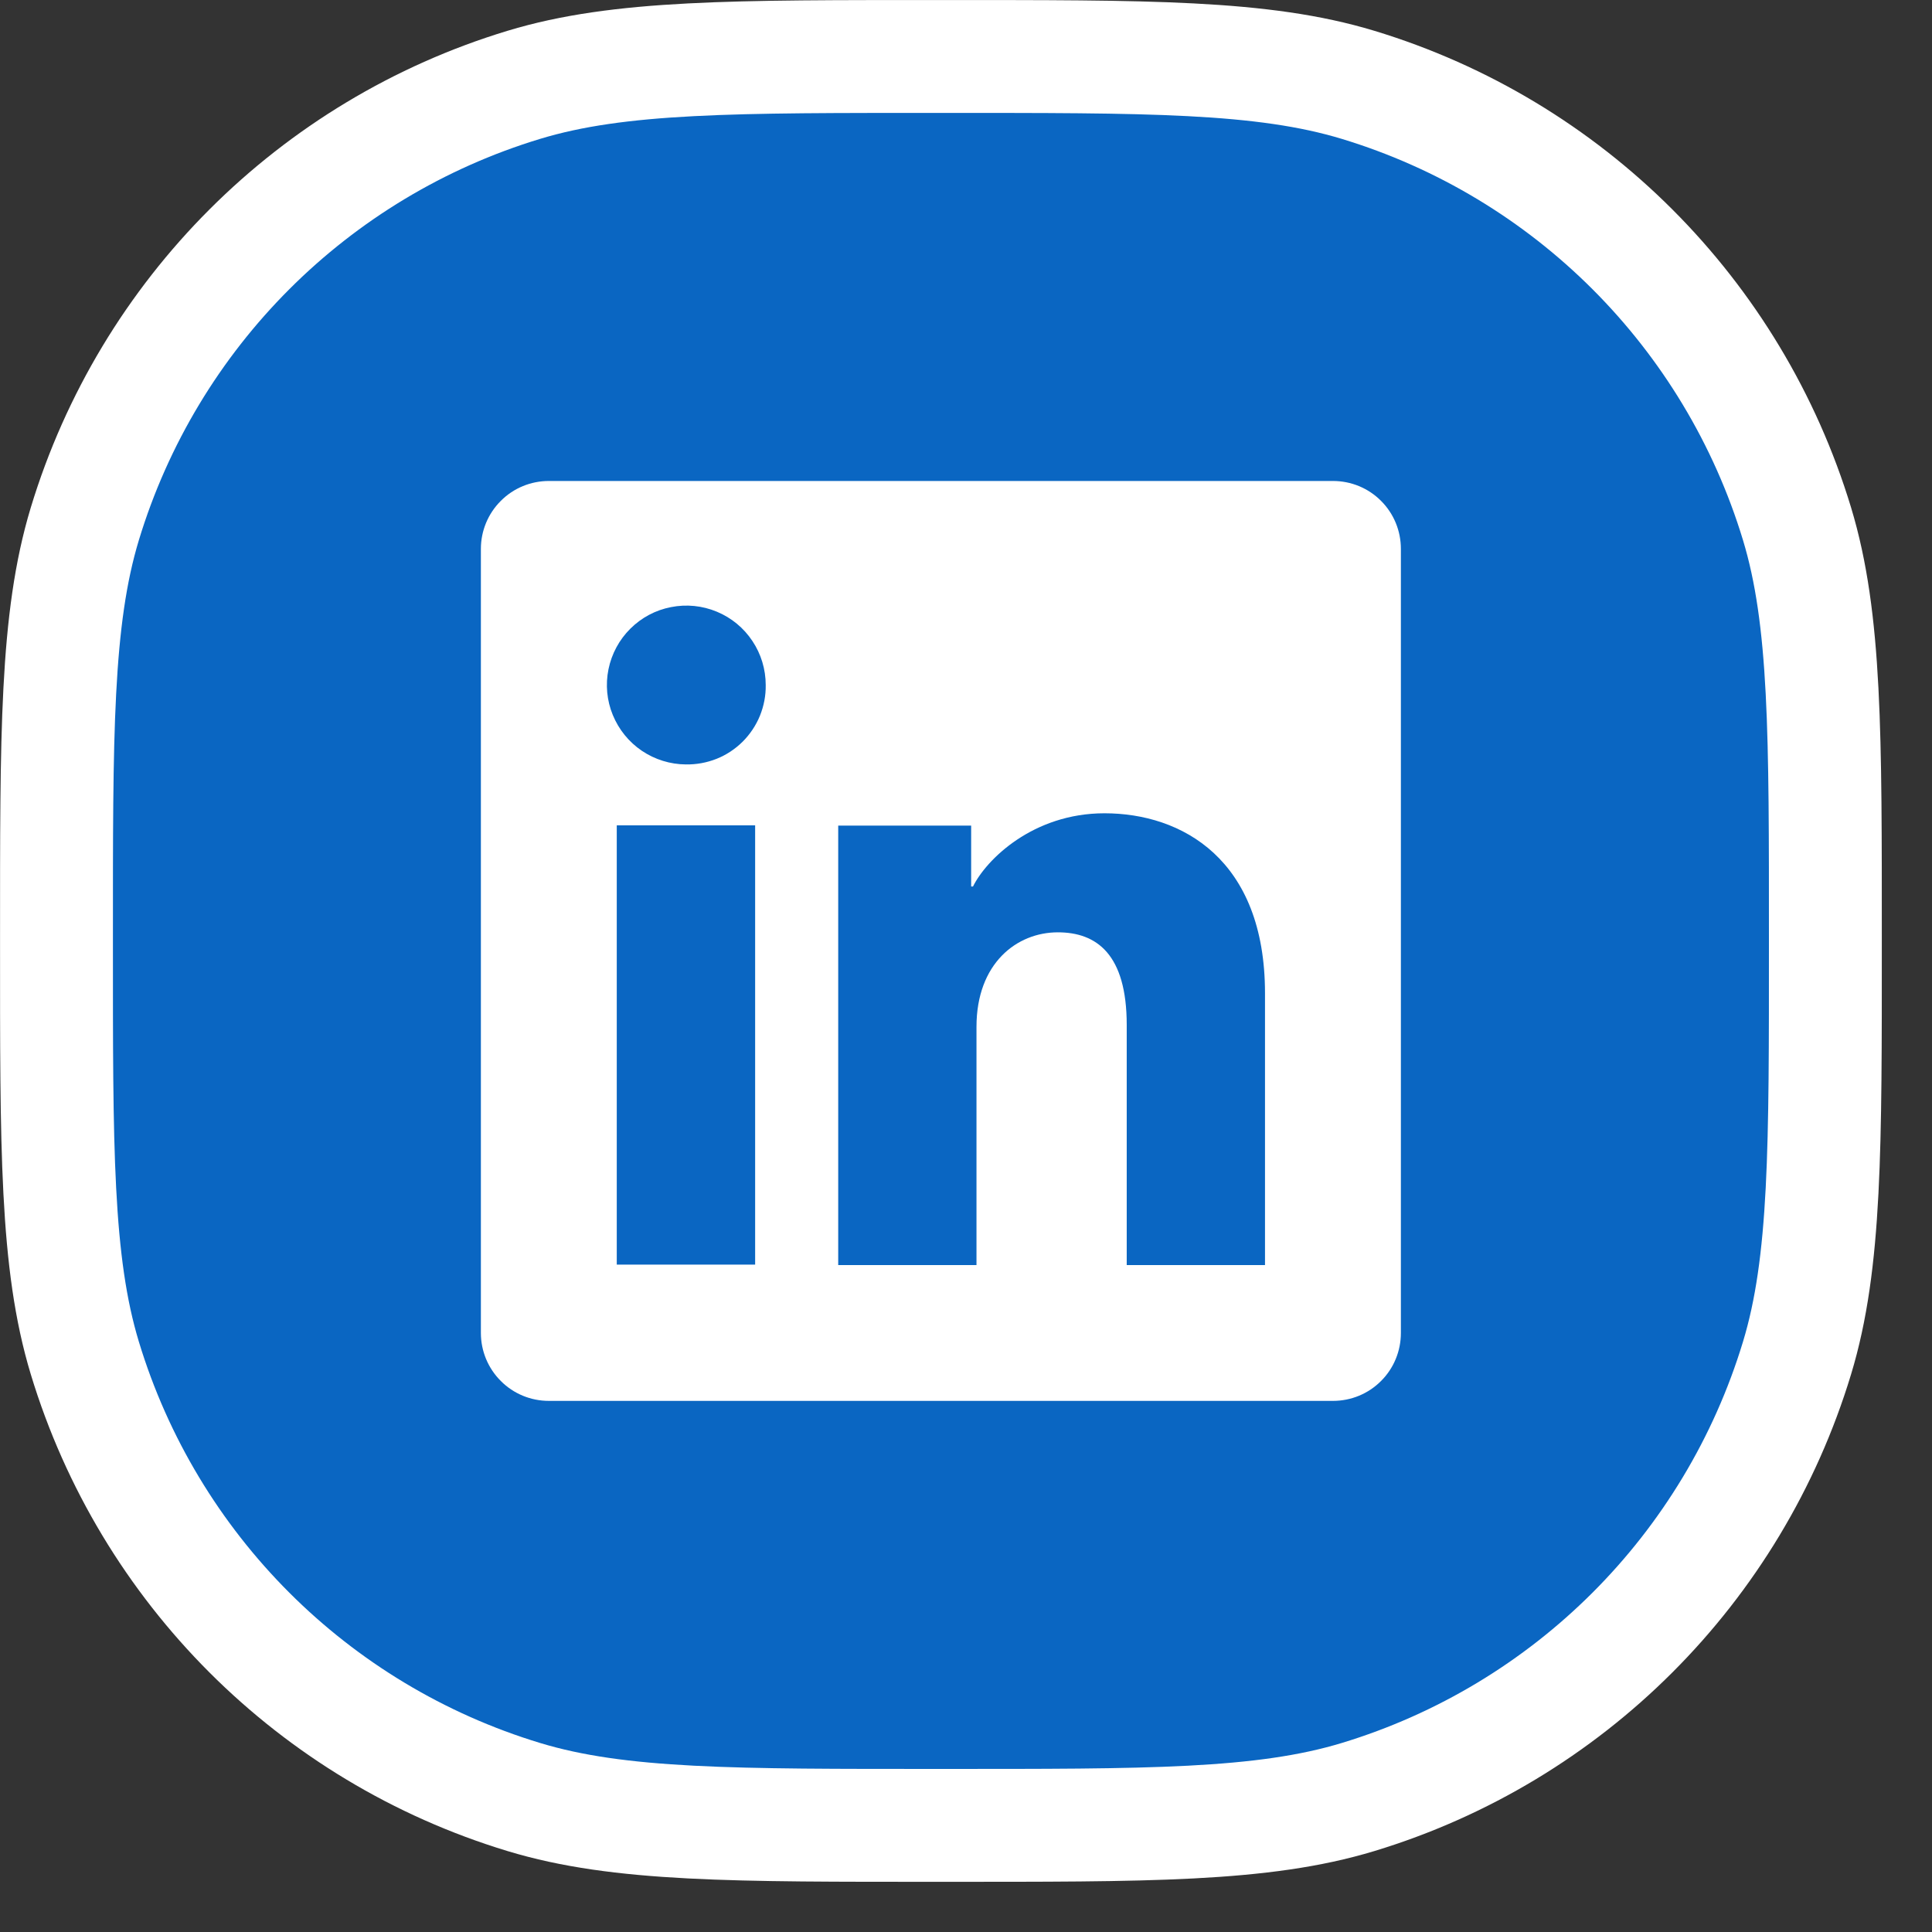 <svg width="21" height="21" viewBox="0 0 21 21" fill="none" xmlns="http://www.w3.org/2000/svg">
<rect x="0" y="0" width="21" height="21" fill="#333333" stroke="none"/>
<path d="M10.227 0.614C12.466 0.614 13.722 0.607 14.761 0.922C17.048 1.616 18.839 3.407 19.533 5.694C19.848 6.733 19.841 7.989 19.841 10.227C19.841 12.466 19.848 13.723 19.533 14.761C18.839 17.049 17.048 18.839 14.761 19.533C13.722 19.848 12.466 19.841 10.227 19.841C7.988 19.841 6.732 19.848 5.694 19.533C3.406 18.839 1.616 17.049 0.922 14.761C0.607 13.723 0.614 12.466 0.614 10.227C0.614 7.989 0.607 6.733 0.922 5.694C1.616 3.407 3.406 1.616 5.694 0.922C6.732 0.607 7.988 0.614 10.227 0.614Z" fill="#0A66C2"/>
<path d="M10.227 0.614C12.466 0.614 13.722 0.607 14.761 0.922C17.048 1.616 18.839 3.407 19.533 5.694C19.848 6.733 19.841 7.989 19.841 10.227C19.841 12.466 19.848 13.723 19.533 14.761C18.839 17.049 17.048 18.839 14.761 19.533C13.722 19.848 12.466 19.841 10.227 19.841C7.988 19.841 6.732 19.848 5.694 19.533C3.406 18.839 1.616 17.049 0.922 14.761C0.607 13.723 0.614 12.466 0.614 10.227C0.614 7.989 0.607 6.733 0.922 5.694C1.616 3.407 3.406 1.616 5.694 0.922C6.732 0.607 7.988 0.614 10.227 0.614Z" stroke="white" stroke-width="1.227"/>
<g clip-path="url(#clip0_240_22672)">
<path d="M14.489 5.228H5.966C5.77 5.228 5.582 5.305 5.444 5.444C5.305 5.582 5.227 5.77 5.227 5.966V14.489C5.227 14.685 5.305 14.873 5.444 15.011C5.582 15.15 5.77 15.227 5.966 15.227H14.489C14.685 15.227 14.873 15.15 15.011 15.011C15.15 14.873 15.227 14.685 15.227 14.489V5.966C15.227 5.77 15.15 5.582 15.011 5.444C14.873 5.305 14.685 5.228 14.489 5.228ZM8.208 13.746H6.704V8.971H8.208V13.746ZM7.455 8.309C7.285 8.308 7.118 8.256 6.977 8.161C6.835 8.065 6.726 7.93 6.661 7.772C6.596 7.615 6.58 7.441 6.614 7.274C6.648 7.107 6.731 6.953 6.852 6.833C6.973 6.713 7.126 6.631 7.294 6.599C7.461 6.566 7.634 6.583 7.792 6.649C7.949 6.714 8.084 6.825 8.178 6.967C8.273 7.109 8.323 7.276 8.323 7.446C8.325 7.56 8.303 7.674 8.26 7.78C8.217 7.885 8.153 7.981 8.072 8.062C7.991 8.142 7.895 8.206 7.789 8.248C7.683 8.29 7.569 8.311 7.455 8.309ZM13.75 13.751H12.247V11.141C12.247 10.372 11.92 10.134 11.498 10.134C11.052 10.134 10.614 10.471 10.614 11.161V13.751H9.111V8.974H10.556V9.636H10.576C10.721 9.342 11.229 8.84 12.005 8.84C12.844 8.84 13.75 9.338 13.75 10.796L13.75 13.751Z" fill="white"/>
</g>
<defs>
<clipPath id="clip0_240_22672">
<rect width="10" height="10" fill="white" transform="translate(5.227 5.228)"/>
</clipPath>
</defs>
</svg>
